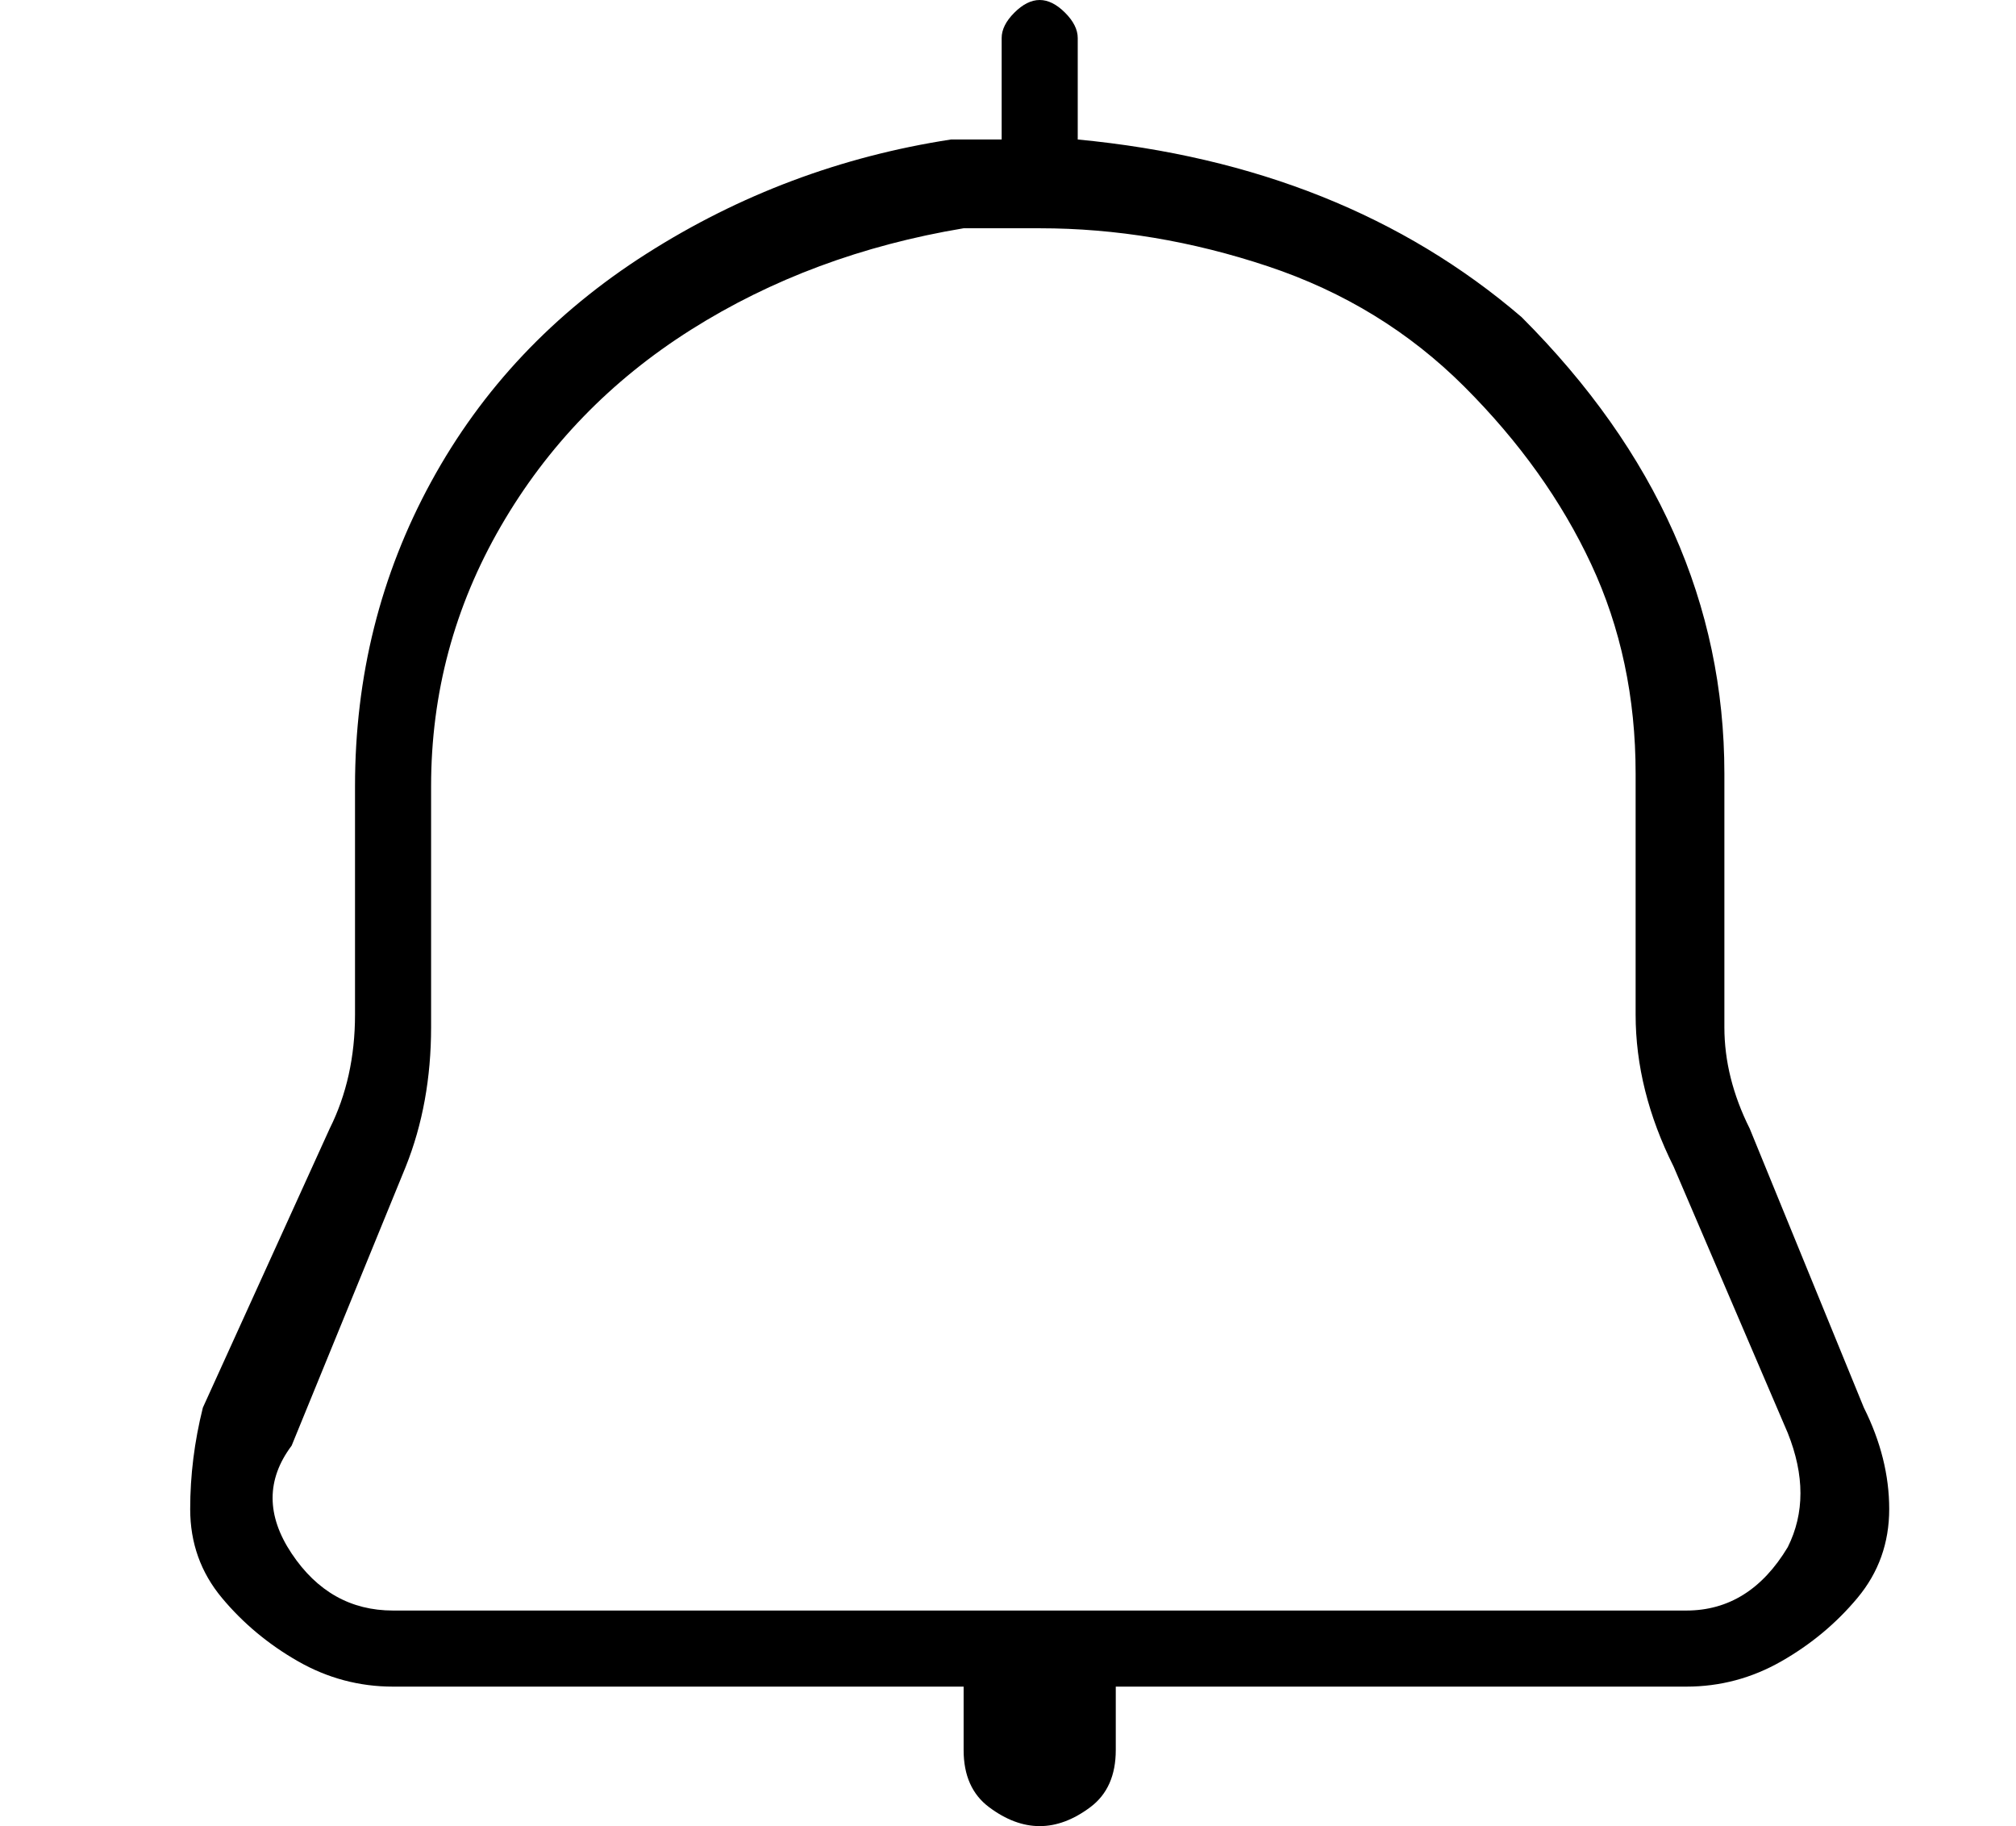 <?xml version="1.0" standalone="no"?>
<!DOCTYPE svg PUBLIC "-//W3C//DTD SVG 1.1//EN" "http://www.w3.org/Graphics/SVG/1.1/DTD/svg11.dtd" >
<svg xmlns="http://www.w3.org/2000/svg" xmlns:xlink="http://www.w3.org/1999/xlink" version="1.1" viewBox="-10 0 159 144">
   <path fill="currentColor"
d="M137 111l-9 -22q-2 -4 -2 -8v-20q0 -10 -4 -19t-12 -17q-14 -12 -35 -14v-8q0 -1 -1 -2t-2 -1t-2 1t-1 2v8h-4q-13 2 -24 9t-17 18t-6 24v18q0 5 -2 9l-10 22q-1 4 -1 8t2.5 7t6 5t7.5 2h45v5q0 3 2 4.5t4 1.5t4 -1.5t2 -4.5v-5h45q4 0 7.5 -2t6 -5t2.5 -7t-2 -8z
M131 122q-3 5 -8 5h-102q-5 0 -8 -4.5t0 -8.5l9 -22q2 -5 2 -11v-19q0 -11 5.5 -20.5t15 -15.5t21.5 -8h6q9 0 18 3t15.5 9.5t10 14t3.5 16.5v19q0 6 3 12l9 21q2 5 0 9z" />
</svg>

